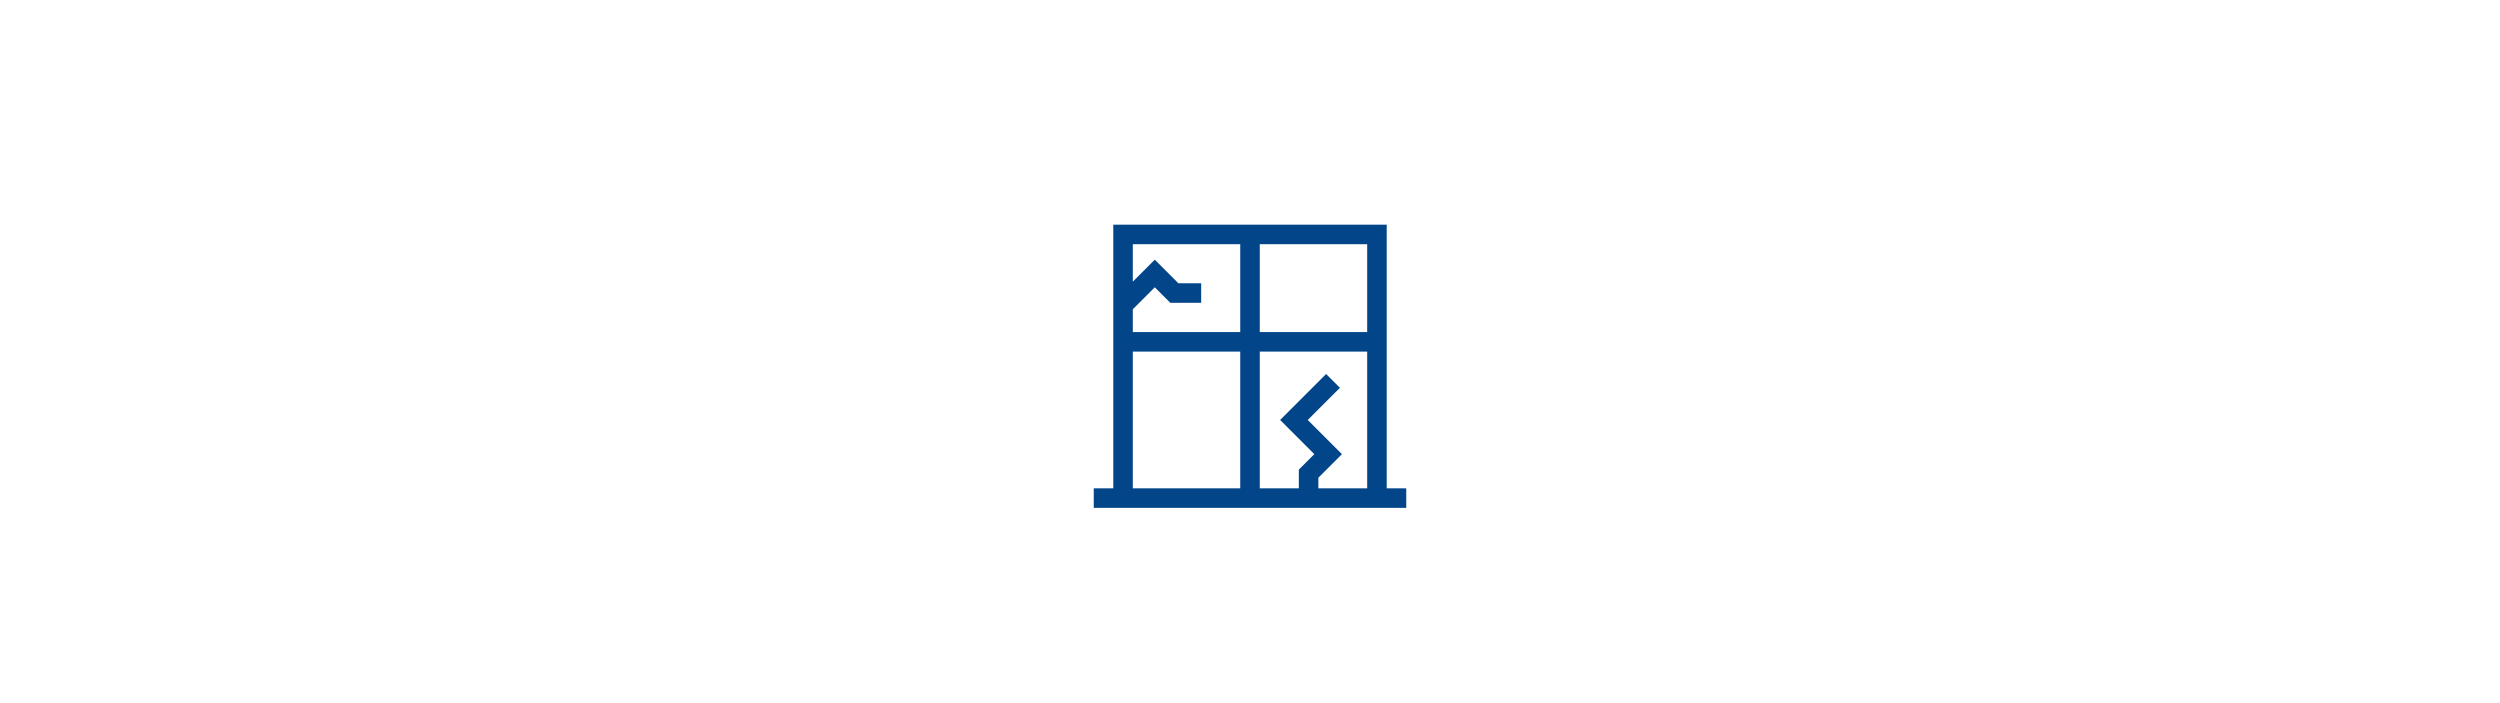 <svg xmlns="http://www.w3.org/2000/svg" xmlns:xlink="http://www.w3.org/1999/xlink" width="640" height="180" viewBox="0 0 640 180">
  <defs>
    <clipPath id="clip-icon-glasbruch">
      <rect width="640" height="180"/>
    </clipPath>
  </defs>
  <g id="icon-glasbruch" clip-path="url(#clip-icon-glasbruch)">
    <path id="glasbruch" d="M75,68.5V1H5V68.5H0v5H80v-5Zm-37.5,0H10v-35H37.5Zm0-40H10V22.66l5.625-5.625L19.59,21H27.5V16H21.66L15.625,9.965,10,15.59V6H37.5ZM70,68.5H57.5V65.785l6.035-6.035L54.785,51l8.232-8.232-3.535-3.535L47.715,51l8.75,8.75L52.5,63.715V68.5h-10v-35H70Zm0-40H42.5V6H70Z" transform="translate(280 56.511)" fill="#024589"/>
  </g>
</svg>
